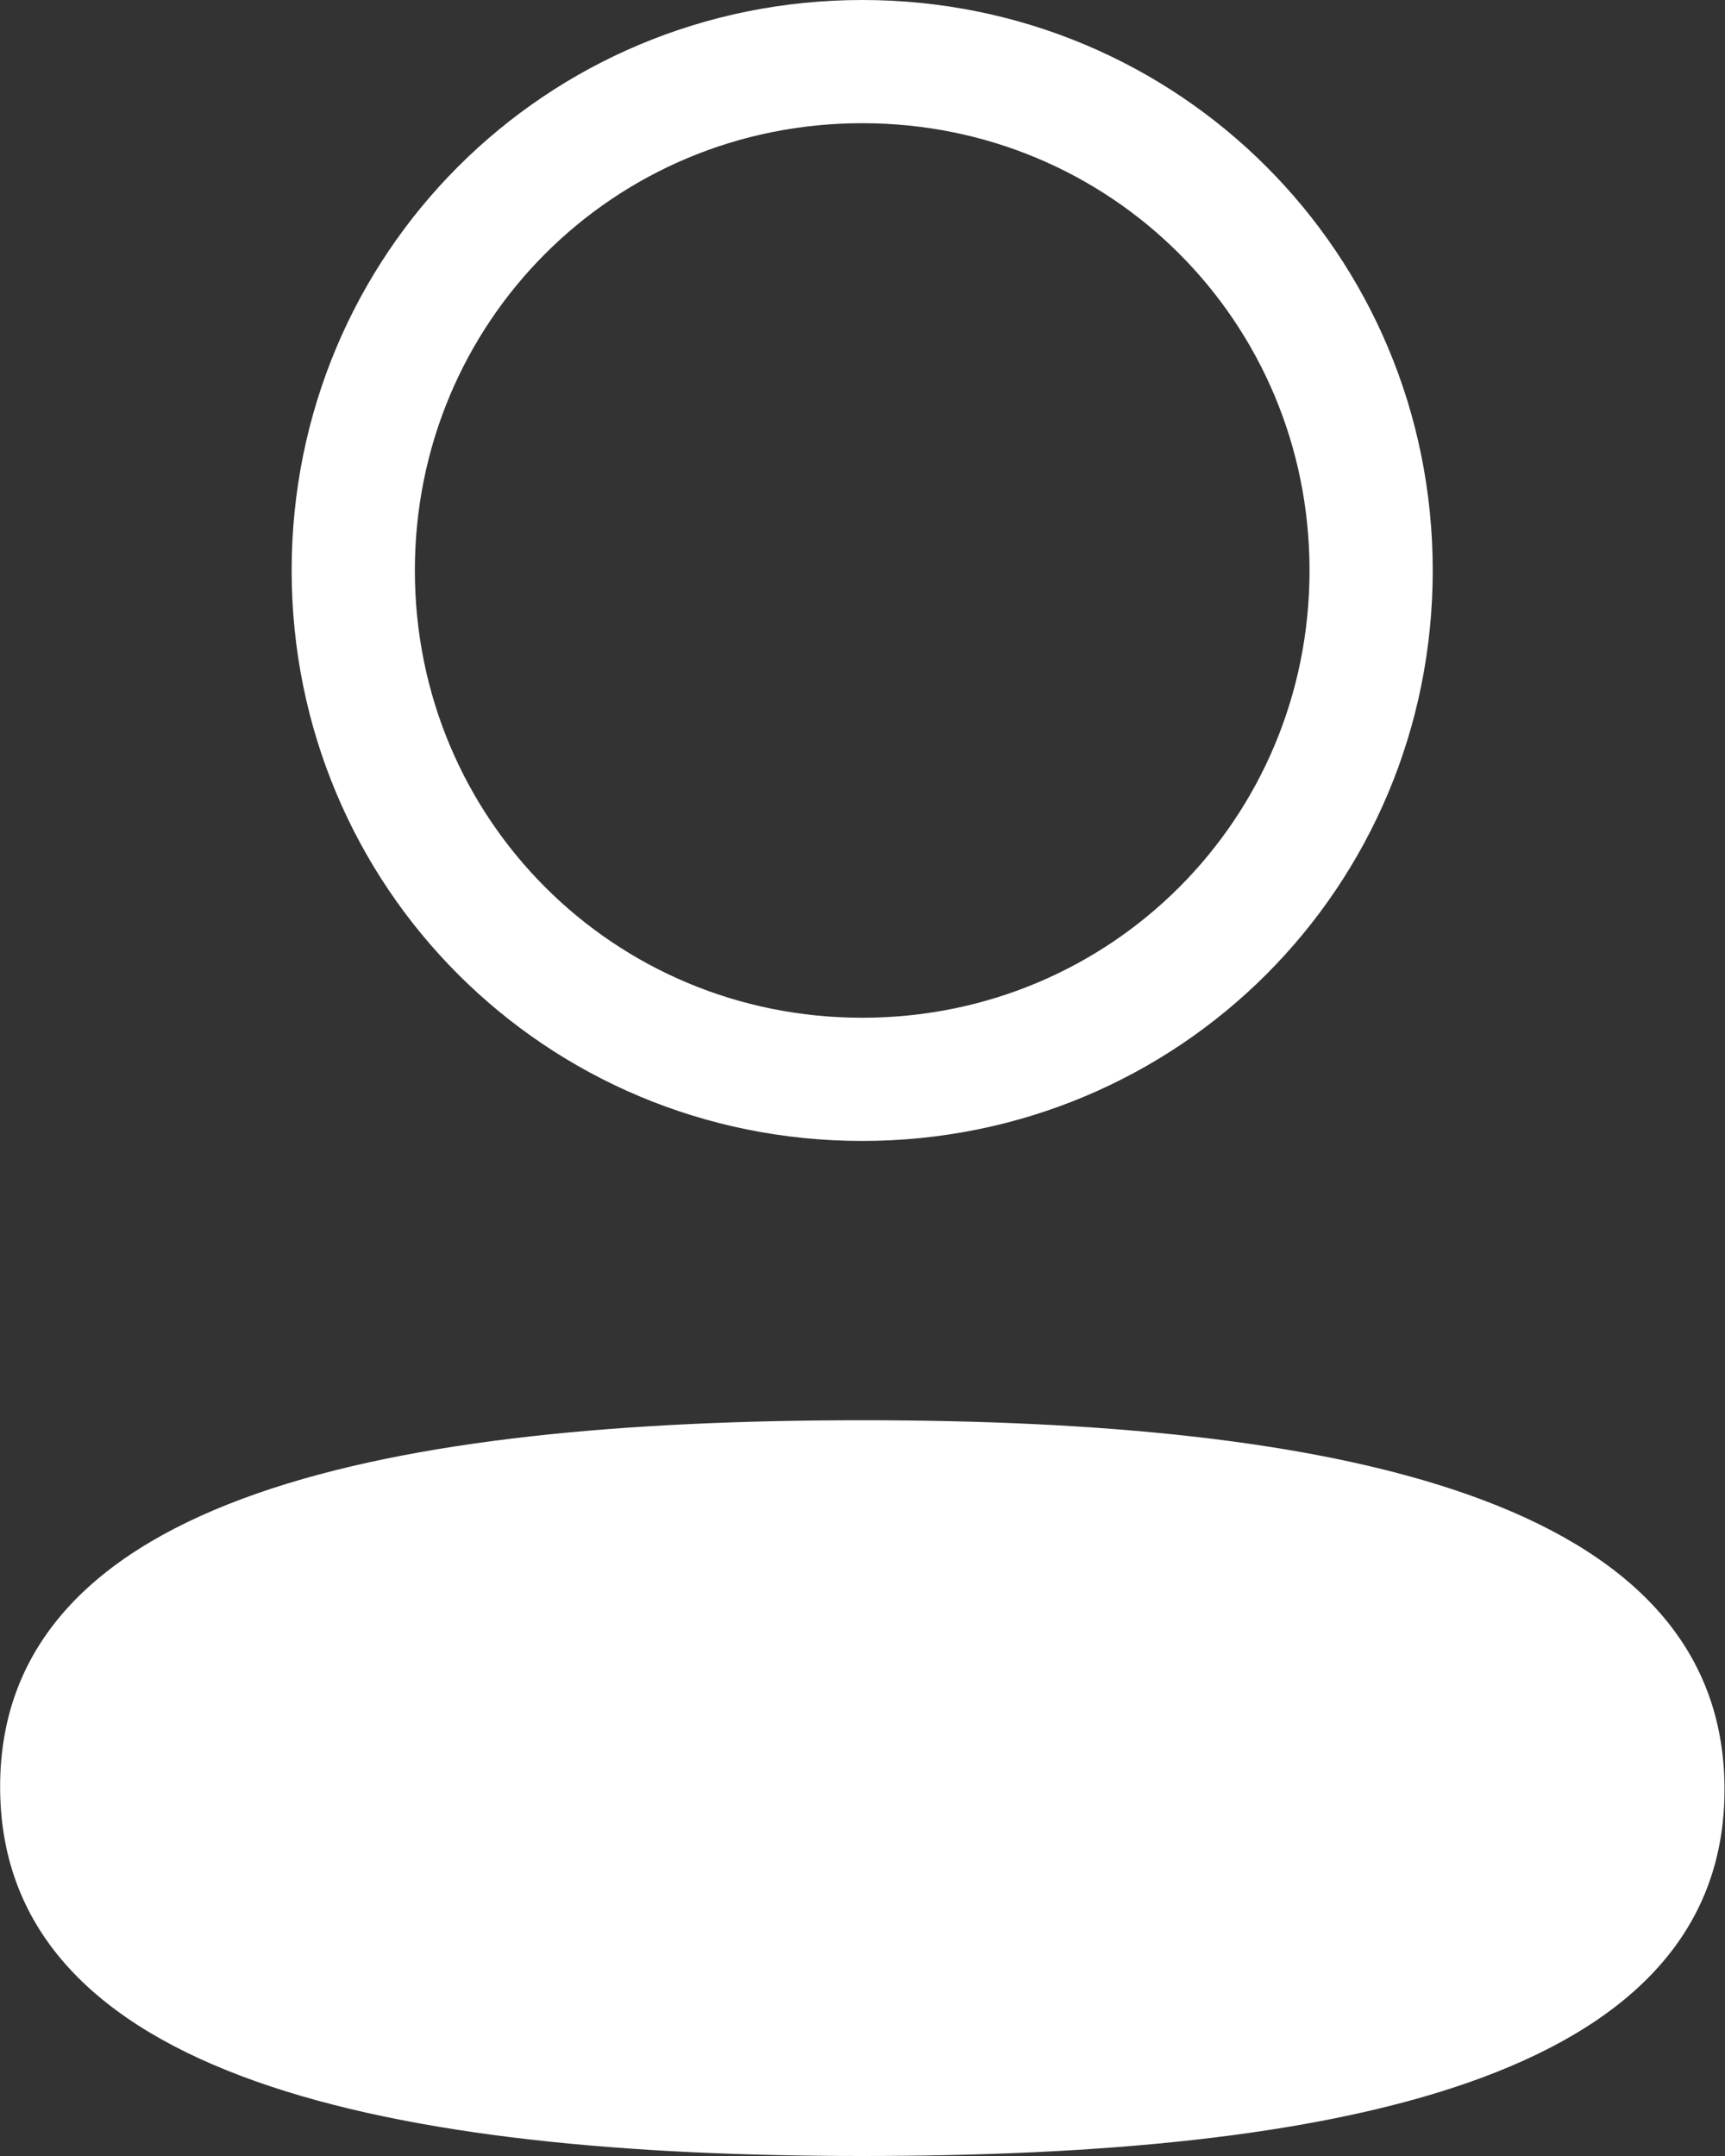 <svg width="28" height="35" viewBox="0 0 28 35" fill="none" xmlns="http://www.w3.org/2000/svg">
<rect x="0" y="0" width="28" height="35" fill="#333333" stroke="none"/>
<path d="M13.997 23.056C6.449 23.056 0.002 24.246 0.002 29.006C0.002 33.768 6.409 35 13.997 35C21.545 35 27.992 33.812 27.992 29.05C27.992 24.288 21.587 23.056 13.997 23.056Z" fill="#fff"/>
<path d="M22.256 9.261C22.256 13.849 18.584 17.522 13.995 17.522C9.408 17.522 5.734 13.848 5.734 9.261C5.734 4.674 9.408 1 13.995 1C18.584 1 22.256 4.673 22.256 9.261Z" stroke="#fff" stroke-width="2"/>
</svg>
